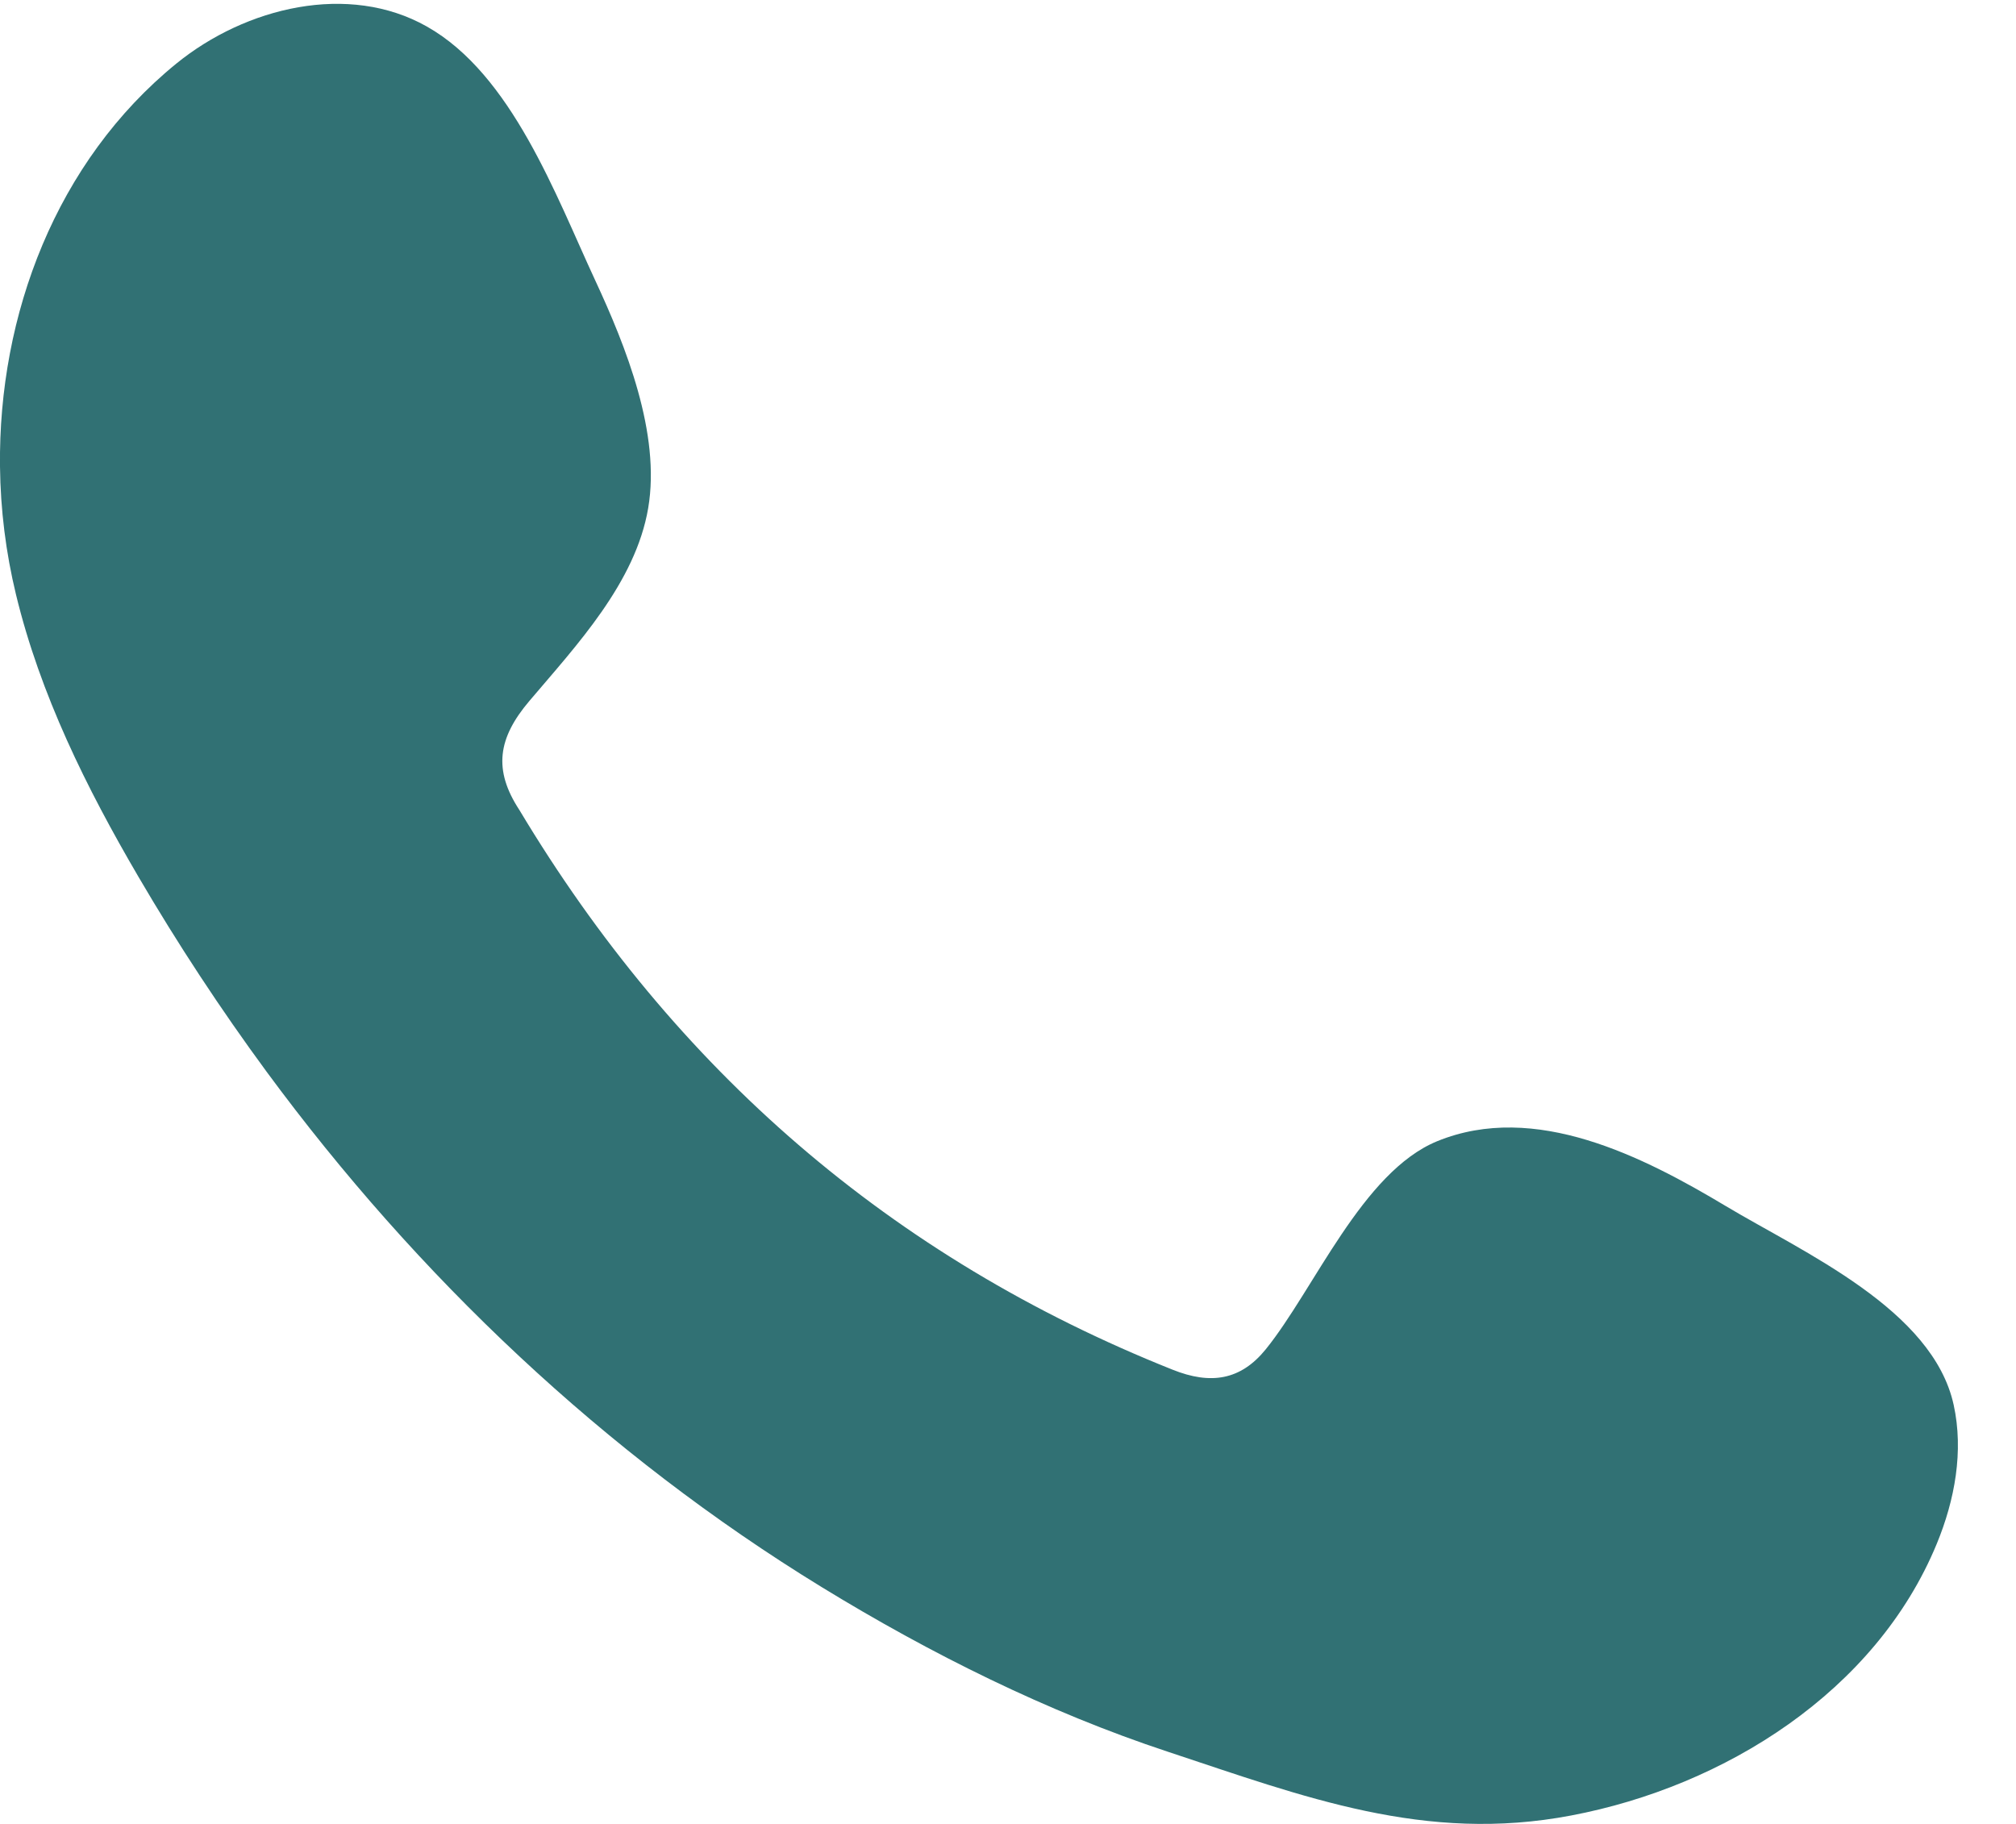 <?xml version="1.0" encoding="UTF-8"?> <svg xmlns="http://www.w3.org/2000/svg" width="21" height="19" viewBox="0 0 21 19" fill="none"><path fill-rule="evenodd" clip-rule="evenodd" d="M17.981 12.566C17.116 12.048 15.99 11.472 14.971 11.888C14.19 12.208 13.69 13.432 13.184 14.057C12.924 14.377 12.613 14.428 12.214 14.268C9.279 13.098 7.03 11.139 5.411 8.439C5.136 8.02 5.185 7.689 5.516 7.3C6.005 6.723 6.62 6.07 6.752 5.293C6.884 4.517 6.52 3.609 6.199 2.918C5.789 2.035 5.331 0.775 4.446 0.276C3.632 -0.184 2.561 0.073 1.836 0.663C0.586 1.682 -0.018 3.278 0 4.86C0.005 5.309 0.061 5.757 0.166 6.191C0.418 7.235 0.901 8.209 1.443 9.135C1.852 9.834 2.297 10.511 2.777 11.164C4.347 13.296 6.3 15.149 8.561 16.534C9.691 17.226 10.908 17.833 12.168 18.249C13.582 18.717 14.841 19.203 16.367 18.912C17.965 18.609 19.541 17.62 20.175 16.081C20.363 15.625 20.456 15.117 20.351 14.636C20.134 13.64 18.786 13.048 17.981 12.566Z" fill="#317174"></path></svg> 